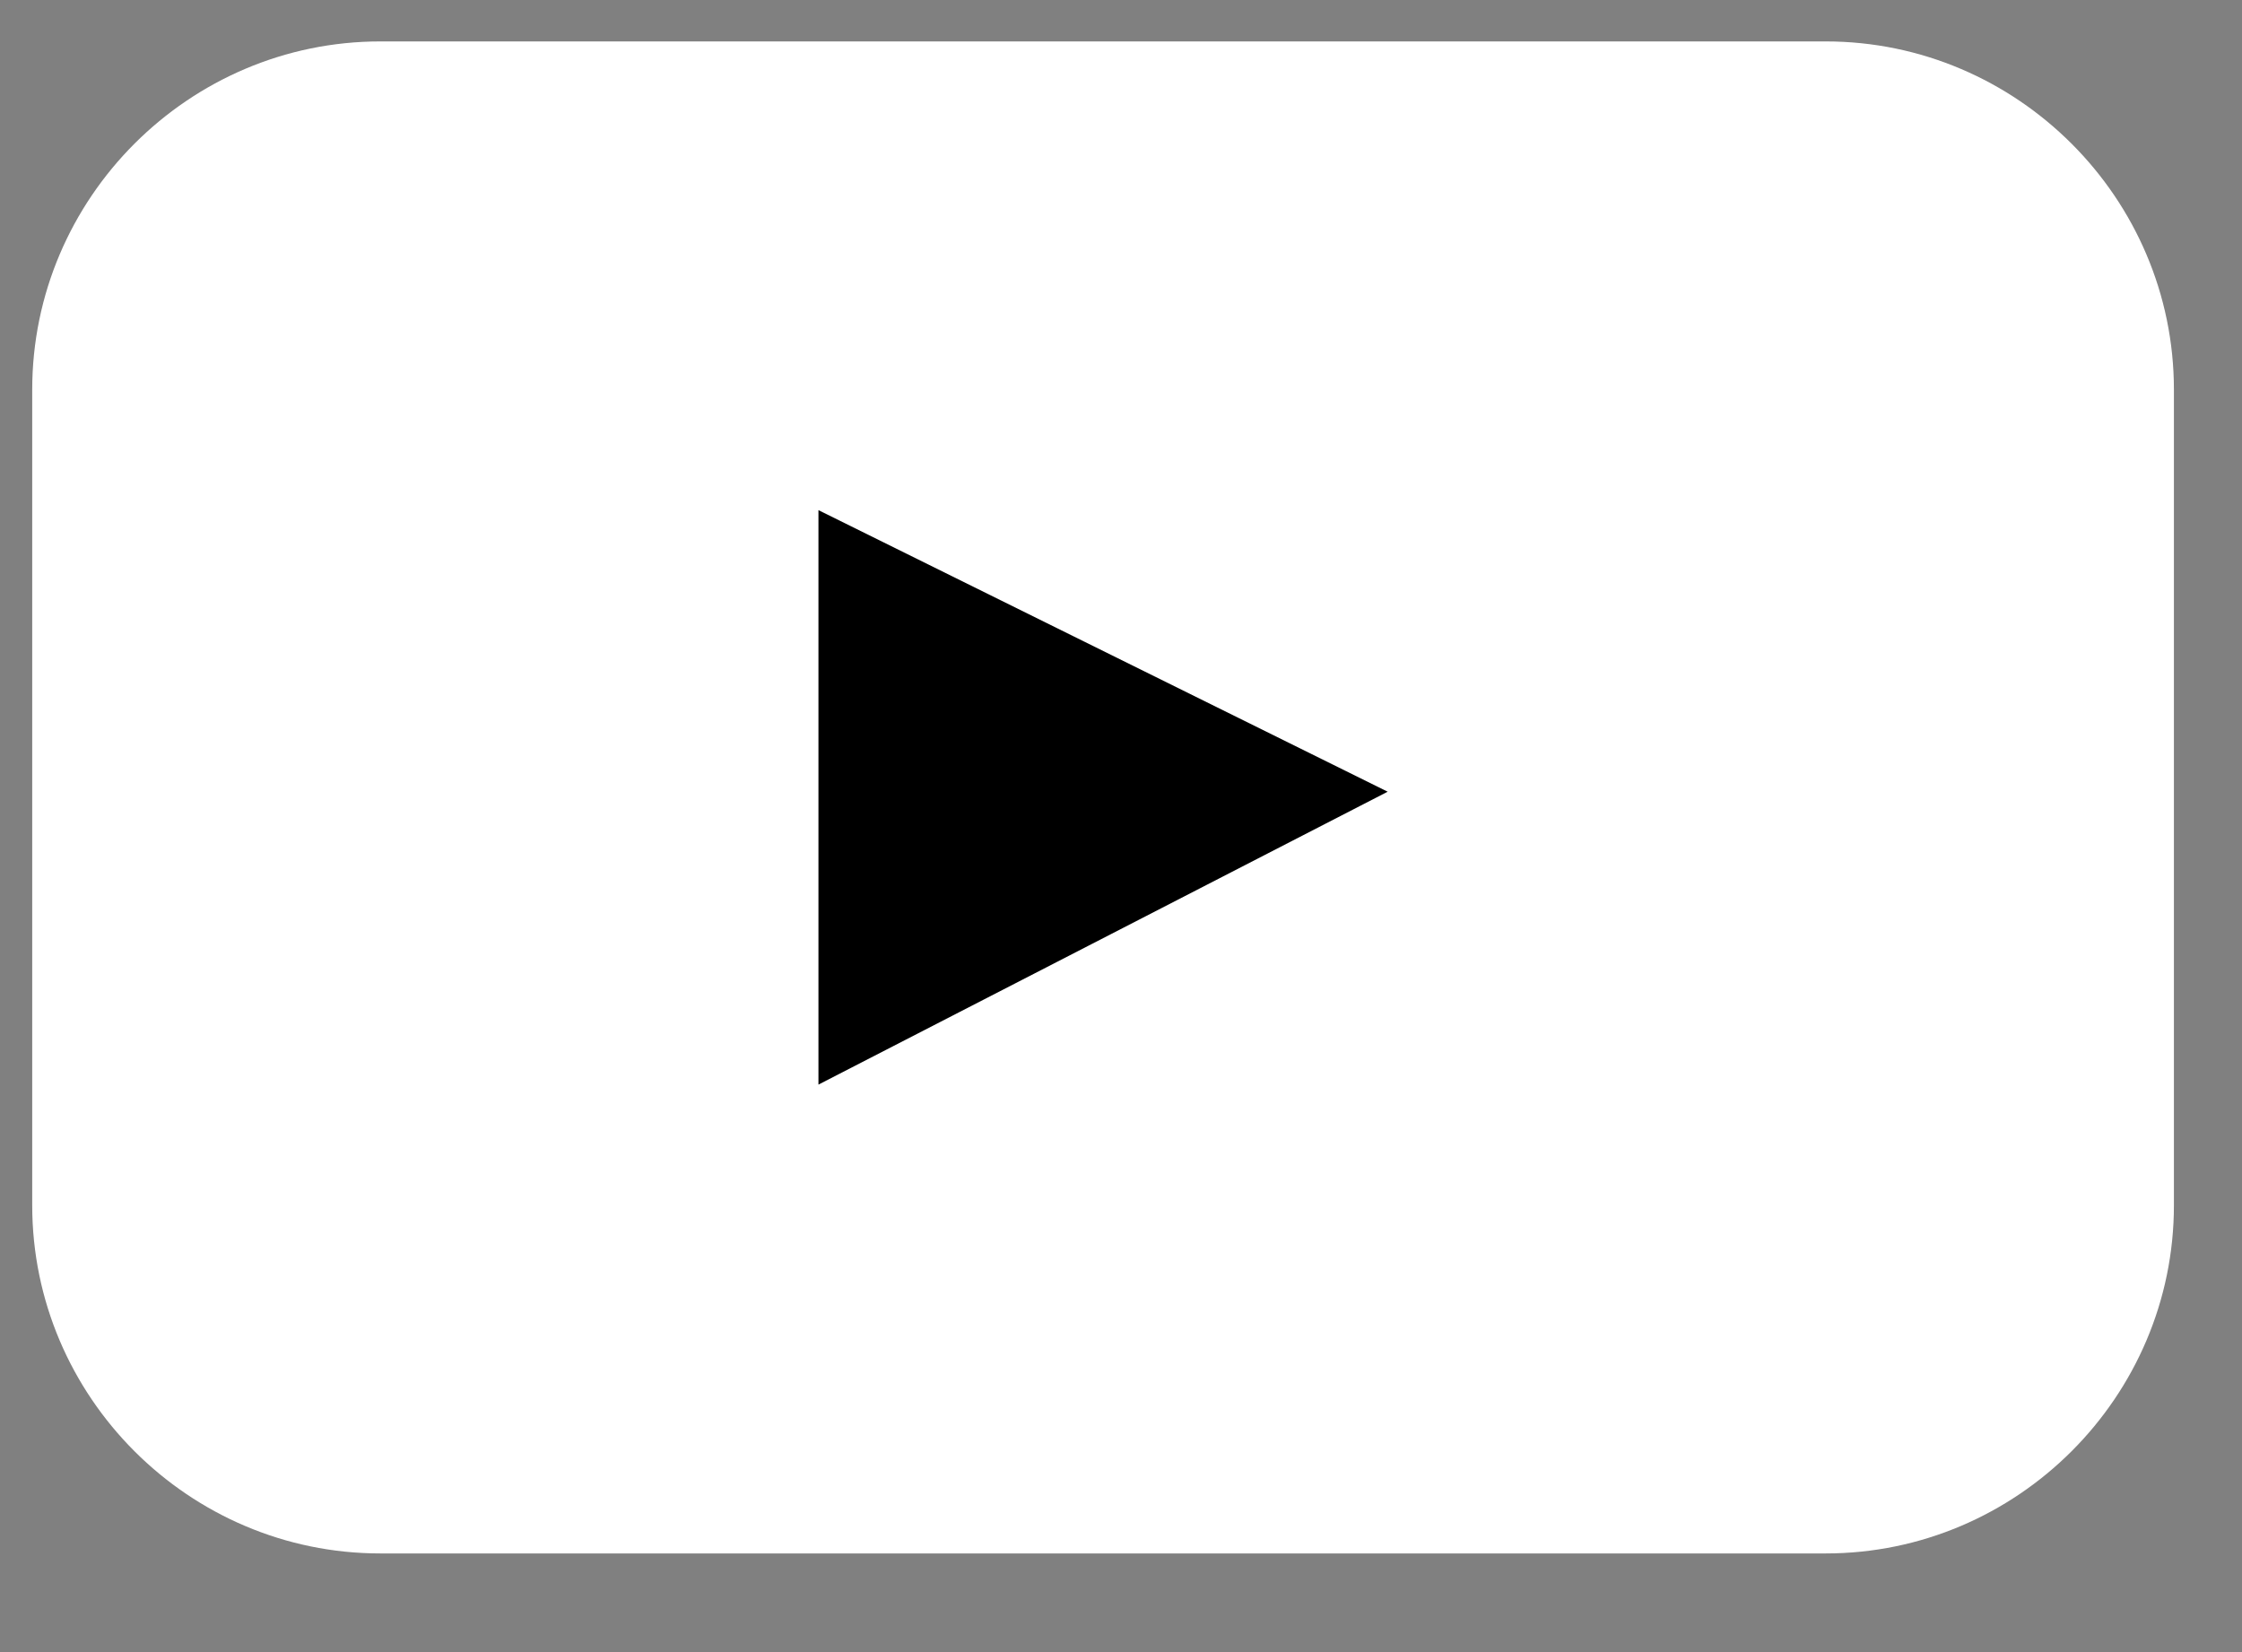 <?xml version="1.0" encoding="UTF-8"?>
<svg width="19px" height="14px" viewBox="0 0 19 14" version="1.1" xmlns="http://www.w3.org/2000/svg" xmlns:xlink="http://www.w3.org/1999/xlink">
    <rect x="0" y="0" width="19" height="14" fill="#808080" stroke="none"/>
    <!-- Generator: Sketch 45.2 (43514) - http://www.bohemiancoding.com/sketch -->
    <title>youtube</title>
    <desc>Created with Sketch.</desc>
    <defs></defs>
    <g id="Symbols" stroke="none" stroke-width="1" fill="none" fill-rule="evenodd">
        <g id="footer" transform="translate(-1685, -2)">
            <g id="Page-1" transform="translate(1579, 1)">
                <g id="youtube" transform="translate(106, 1)">
                    <path d="M15.472,13.164 L3.223,13.164 C1.6,13.164 0.273,11.837 0.273,10.214 L0.273,3.302 C0.273,1.679 1.6,0.351 3.223,0.351 L15.472,0.351 C17.095,0.351 18.423,1.679 18.423,3.302 L18.423,10.214 C18.423,11.837 17.095,13.164 15.472,13.164" id="Fill-4" fill="#ffffff"></path>
                    <path d="M11.76,6.709 C9.888,5.783 8.477,5.086 6.936,4.323 L6.936,9.191 C8.551,8.36 9.904,7.665 11.76,6.709" id="Fill-6" fill="#000000"></path>
                </g>
            </g>
        </g>
    </g>
</svg>

